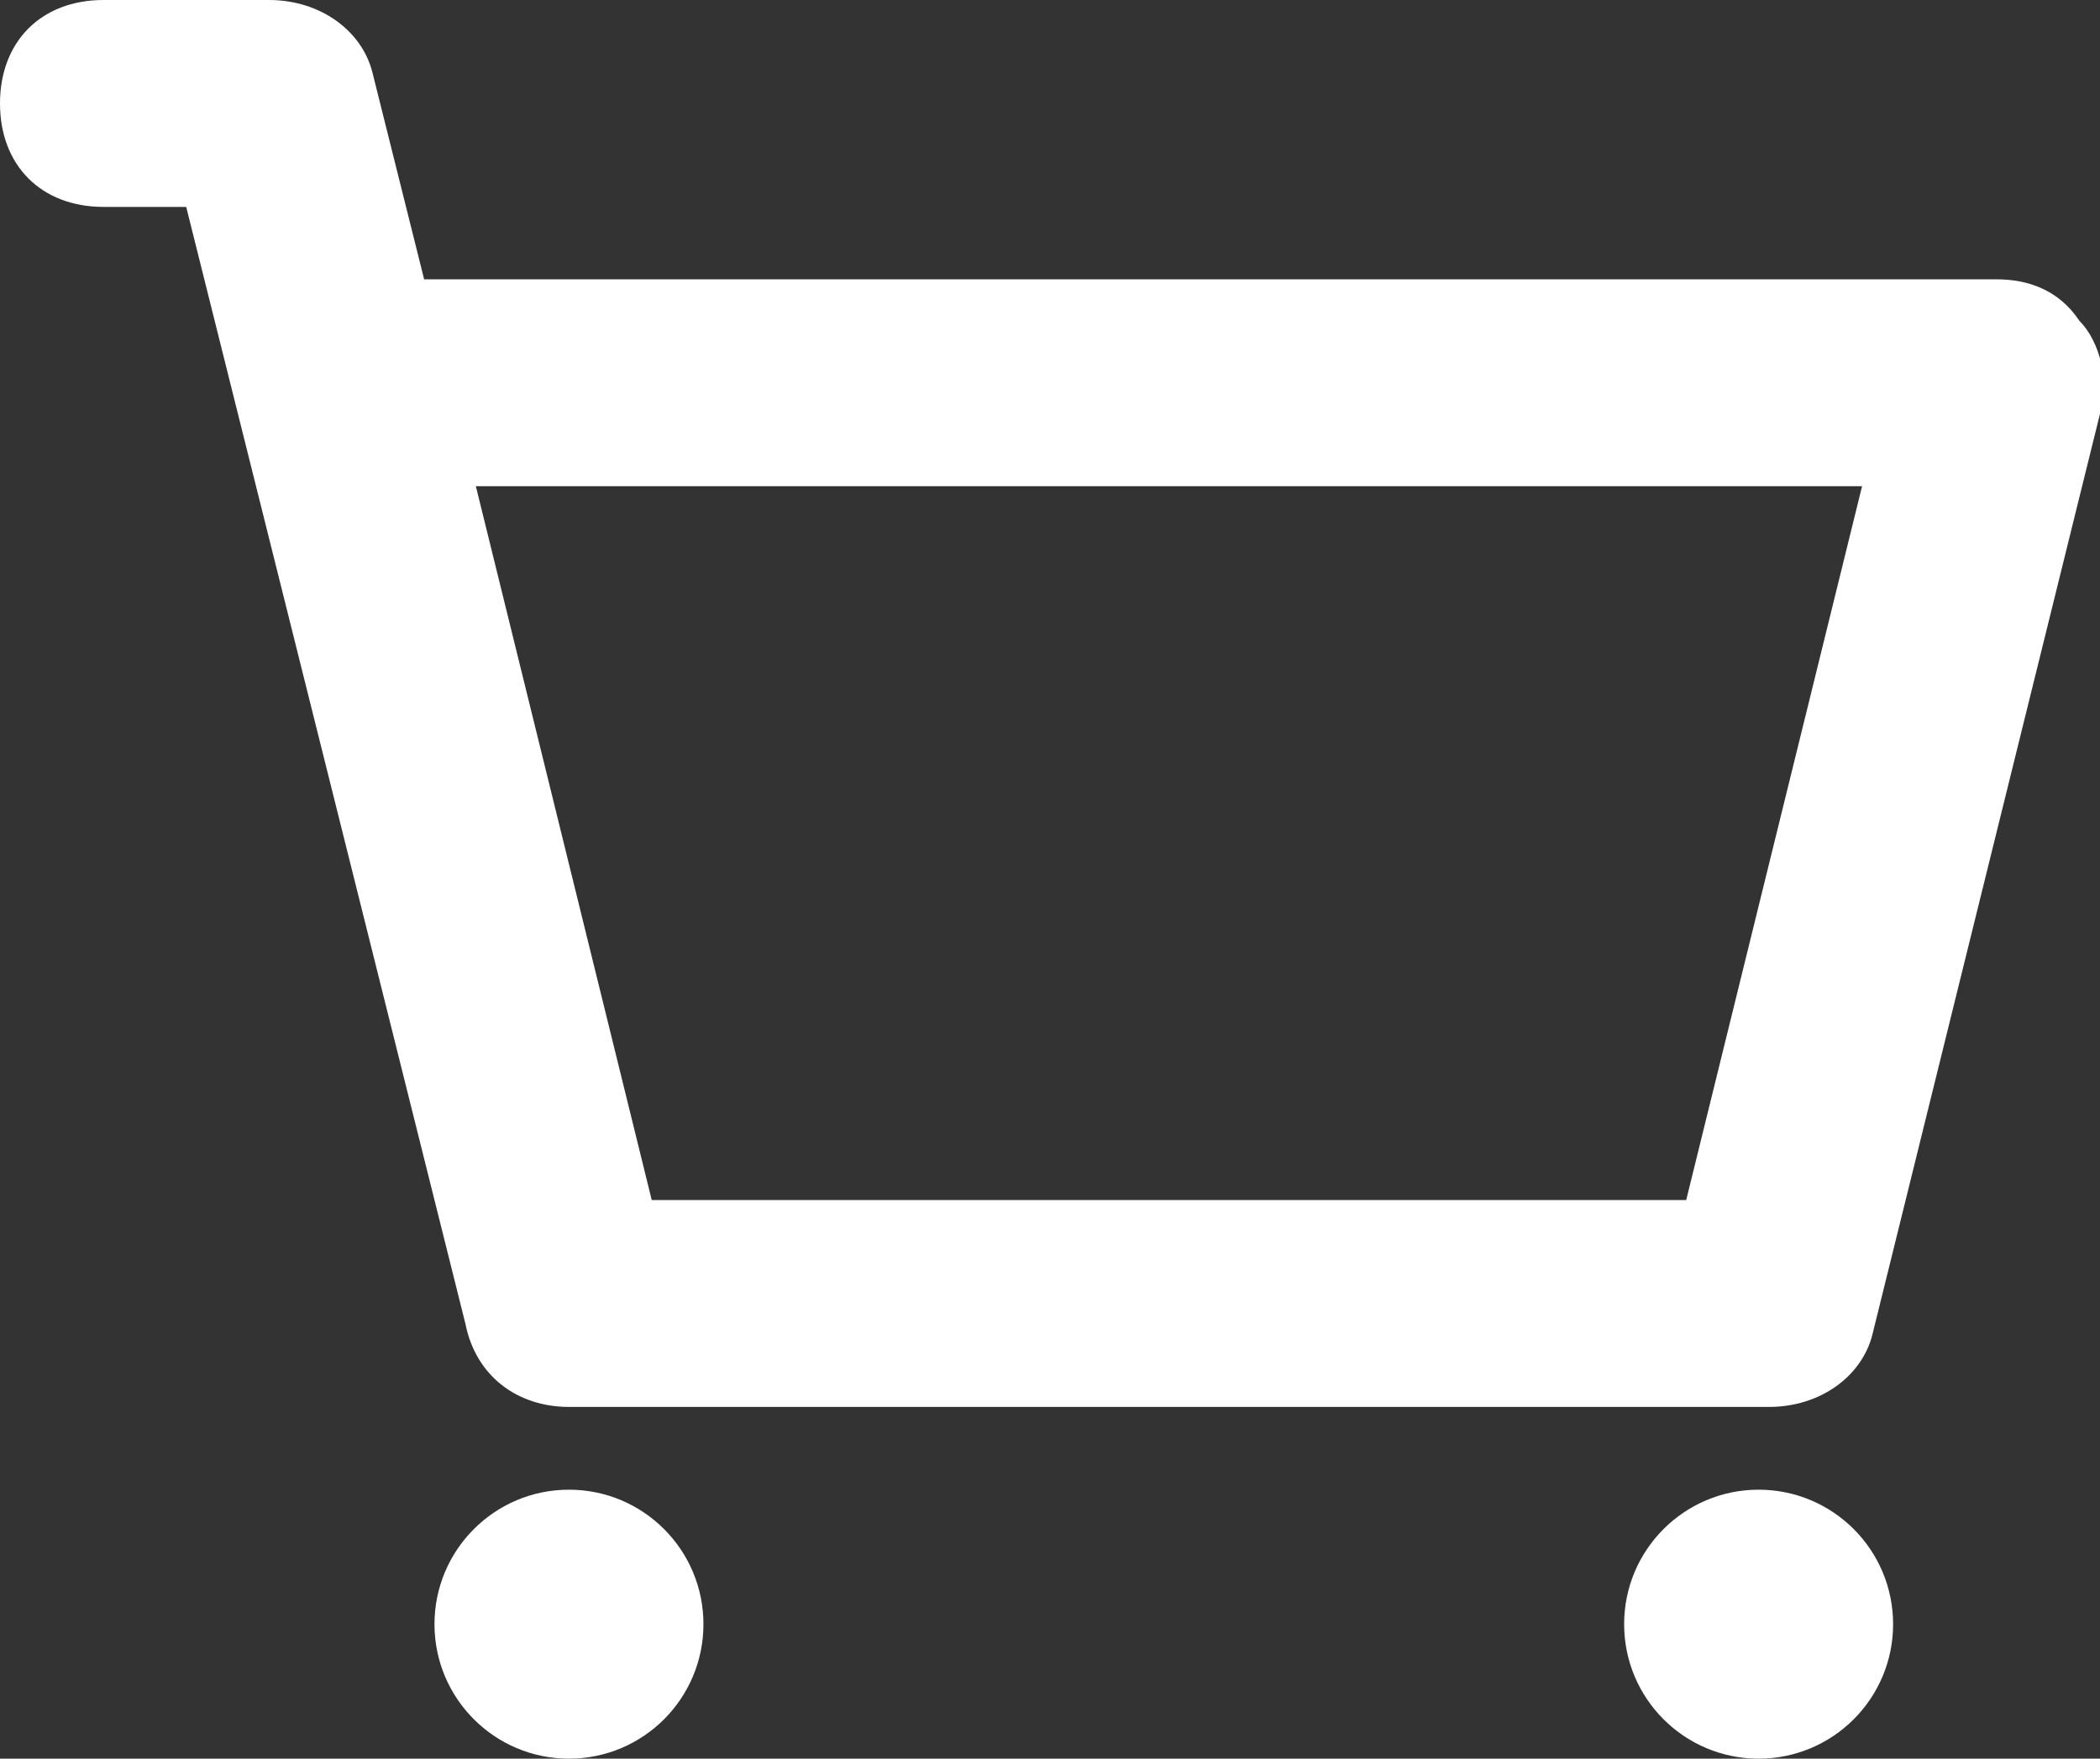 <?xml version="1.0" encoding="utf-8"?>
<!-- Generator: Adobe Illustrator 24.0.0, SVG Export Plug-In . SVG Version: 6.00 Build 0)  -->
<svg version="1.1" xmlns="http://www.w3.org/2000/svg" xmlns:xlink="http://www.w3.org/1999/xlink" x="0px" y="0px"
	 viewBox="0 0 20.3 17" style="enable-background:new 0 0 20.3 17;" xml:space="preserve">
<rect x="0" y="0" width="20.3" height="17" fill="#333333" stroke="none"/>
<style type="text/css">
	.st0{fill:#FFFFFF;}
</style>
<title>shopping</title>
<g>
	<path class="st0" d="M17.4,13.1H5.1L2.7,3.2h17.3L17.4,13.1z M5.9,12.1h10.7l2-7.9H3.9L5.9,12.1z"/>
</g>
<g>
	<path class="st0" d="M17.1,13.6H5.5c-0.5,0-0.9-0.3-1-0.8L1.8,2H1C0.4,2,0,1.6,0,1s0.4-1,1-1h1.6c0.5,0,0.9,0.3,1,0.7l0.5,2h15.2
		c0.3,0,0.6,0.1,0.8,0.4c0.2,0.2,0.3,0.6,0.2,0.9l-2.2,8.9C18,13.3,17.6,13.6,17.1,13.6z M6.3,11.6h10L18,4.7H4.6L6.3,11.6z"/>
</g>
<circle class="st0" cx="5.5" cy="15.7" r="1.3"/>
<circle class="st0" cx="17" cy="15.7" r="1.3"/>
</svg>
